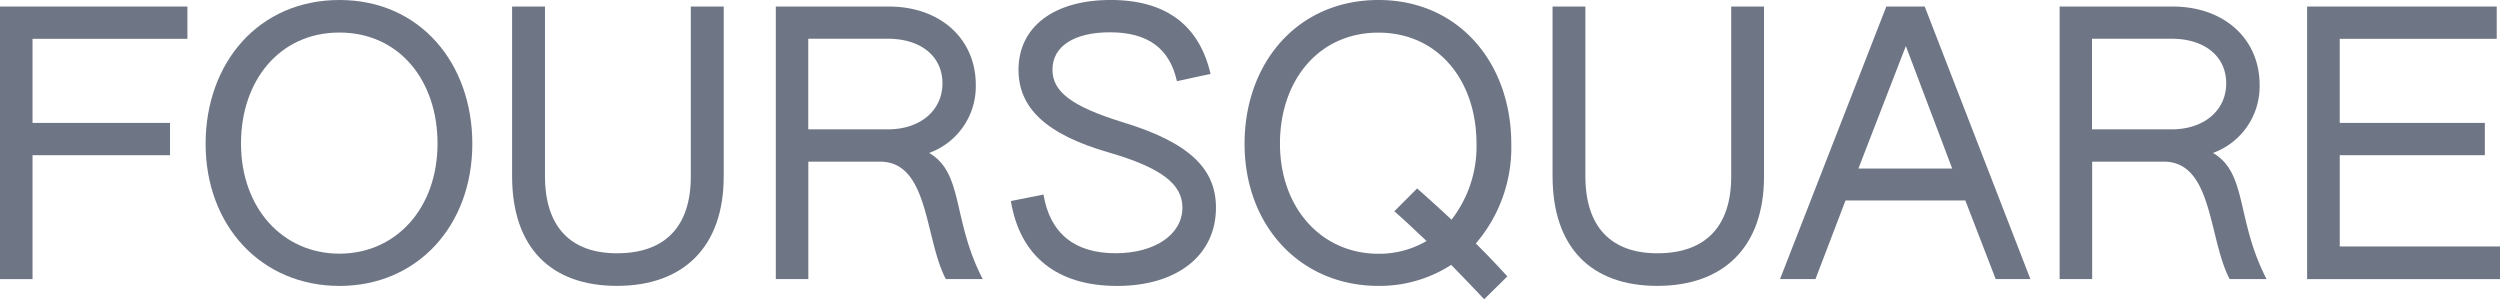 <svg xmlns="http://www.w3.org/2000/svg" width="160" height="19.151" viewBox="0 0 160 19.151"><defs><style>.a{fill:#6e7585;}</style></defs><g transform="translate(0 -0.833)"><path class="a" d="M0,1.407H11.994V3.473H2.082V8.855h8.8v2.066h-8.8v7.931H0Z" transform="translate(0 -0.156)"/><path class="a" d="M18.094,10.039c0-5.172,3.382-9.206,8.57-9.206,5.164,0,8.5,4.057,8.5,9.206,0,5.242-3.523,9.093-8.5,9.093C21.658,19.132,18.094,15.281,18.094,10.039Zm14.843-.023c0-4.034-2.456-7.1-6.278-7.1s-6.3,3.059-6.3,7.1c0,4.127,2.662,7.051,6.3,7.051C30.275,17.066,32.937,14.166,32.937,10.016Z" transform="translate(-4.935)"/><path class="a" d="M45.064,12.261V1.407h2.105V12.261c0,3.247,1.642,4.938,4.608,4.938,3.036,0,4.725-1.668,4.725-4.914V1.407h2.105V12.285c0,4.521-2.592,7-6.83,7C47.567,19.288,45.064,16.852,45.064,12.261Z" transform="translate(-12.29 -0.156)"/><path class="a" d="M68.258,1.407h7.227c3.359,0,5.581,2.108,5.581,5.008a4.528,4.528,0,0,1-2.985,4.362c2.222,1.3,1.459,4.268,3.429,8.072H79.149c-1.366-2.6-1.067-7.514-4.215-7.514H70.349v7.514H68.268V1.407Zm7.181,7.861c2.063,0,3.494-1.2,3.494-2.947,0-1.715-1.366-2.853-3.494-2.853H70.345v5.8Z" transform="translate(-18.616 -0.156)"/><path class="a" d="M88.957,13.7l2.086-.417c.416,2.483,1.993,3.757,4.608,3.757,2.526,0,4.285-1.2,4.285-2.923,0-1.508-1.366-2.553-4.7-3.523-4.051-1.162-5.791-2.876-5.791-5.289,0-2.759,2.269-4.474,5.9-4.474,3.542,0,5.675,1.626,6.39,4.732l-2.152.464C99.122,3.939,97.733,2.9,95.3,2.9c-2.269,0-3.682.881-3.682,2.389,0,1.391,1.179,2.342,4.491,3.364,4.355,1.321,5.974,3.036,5.974,5.472,0,3.04-2.479,5.008-6.325,5.008S89.537,17.23,88.957,13.7Z" transform="translate(-24.261)"/><path class="a" d="M109.521,10.039c0-5.172,3.382-9.206,8.57-9.206,5.164,0,8.5,4.057,8.5,9.206a9.418,9.418,0,0,1-2.269,6.376c.7.693,1.367,1.391,2.017,2.108l-1.483,1.462c-.674-.717-1.39-1.462-2.11-2.2a8.446,8.446,0,0,1-4.655,1.345C113.09,19.132,109.521,15.281,109.521,10.039Zm11.648,6.217c-.7-.651-1.366-1.3-2.063-1.9l1.459-1.462c.74.651,1.483,1.321,2.2,2a7.632,7.632,0,0,0,1.6-4.872c0-4.034-2.456-7.1-6.278-7.1s-6.3,3.059-6.3,7.1c0,4.127,2.662,7.051,6.3,7.051A5.972,5.972,0,0,0,121.169,16.256Z" transform="translate(-29.869)"/><path class="a" d="M136.626,12.261V1.407h2.1V12.261c0,3.247,1.642,4.938,4.608,4.938,3.036,0,4.725-1.668,4.725-4.914V1.407h2.1V12.285c0,4.521-2.591,7-6.83,7C139.124,19.288,136.626,16.852,136.626,12.261Z" transform="translate(-37.262 -0.156)"/><path class="a" d="M163.444,1.407H165.9l6.764,17.441h-2.222L168.5,13.817h-7.667l-1.923,5.031h-2.268Zm4.215,10.367-2.966-7.838-3.036,7.838Z" transform="translate(-42.719 -0.156)"/><path class="a" d="M181.233,1.407h7.228c3.359,0,5.581,2.108,5.581,5.008a4.528,4.528,0,0,1-2.985,4.362c2.222,1.3,1.46,4.268,3.429,8.072h-2.362c-1.367-2.6-1.067-7.514-4.215-7.514h-4.584v7.514h-2.082V1.407Zm7.176,7.861c2.063,0,3.495-1.2,3.495-2.947,0-1.715-1.366-2.853-3.495-2.853h-5.094v5.8Z" transform="translate(-49.427 -0.156)"/><path class="a" d="M203.025,1.407H215.16V3.473H205.112V8.855H214.4v2.066h-9.286v5.842H215.37v2.089H203.025Z" transform="translate(-55.37 -0.156)"/></g></svg>